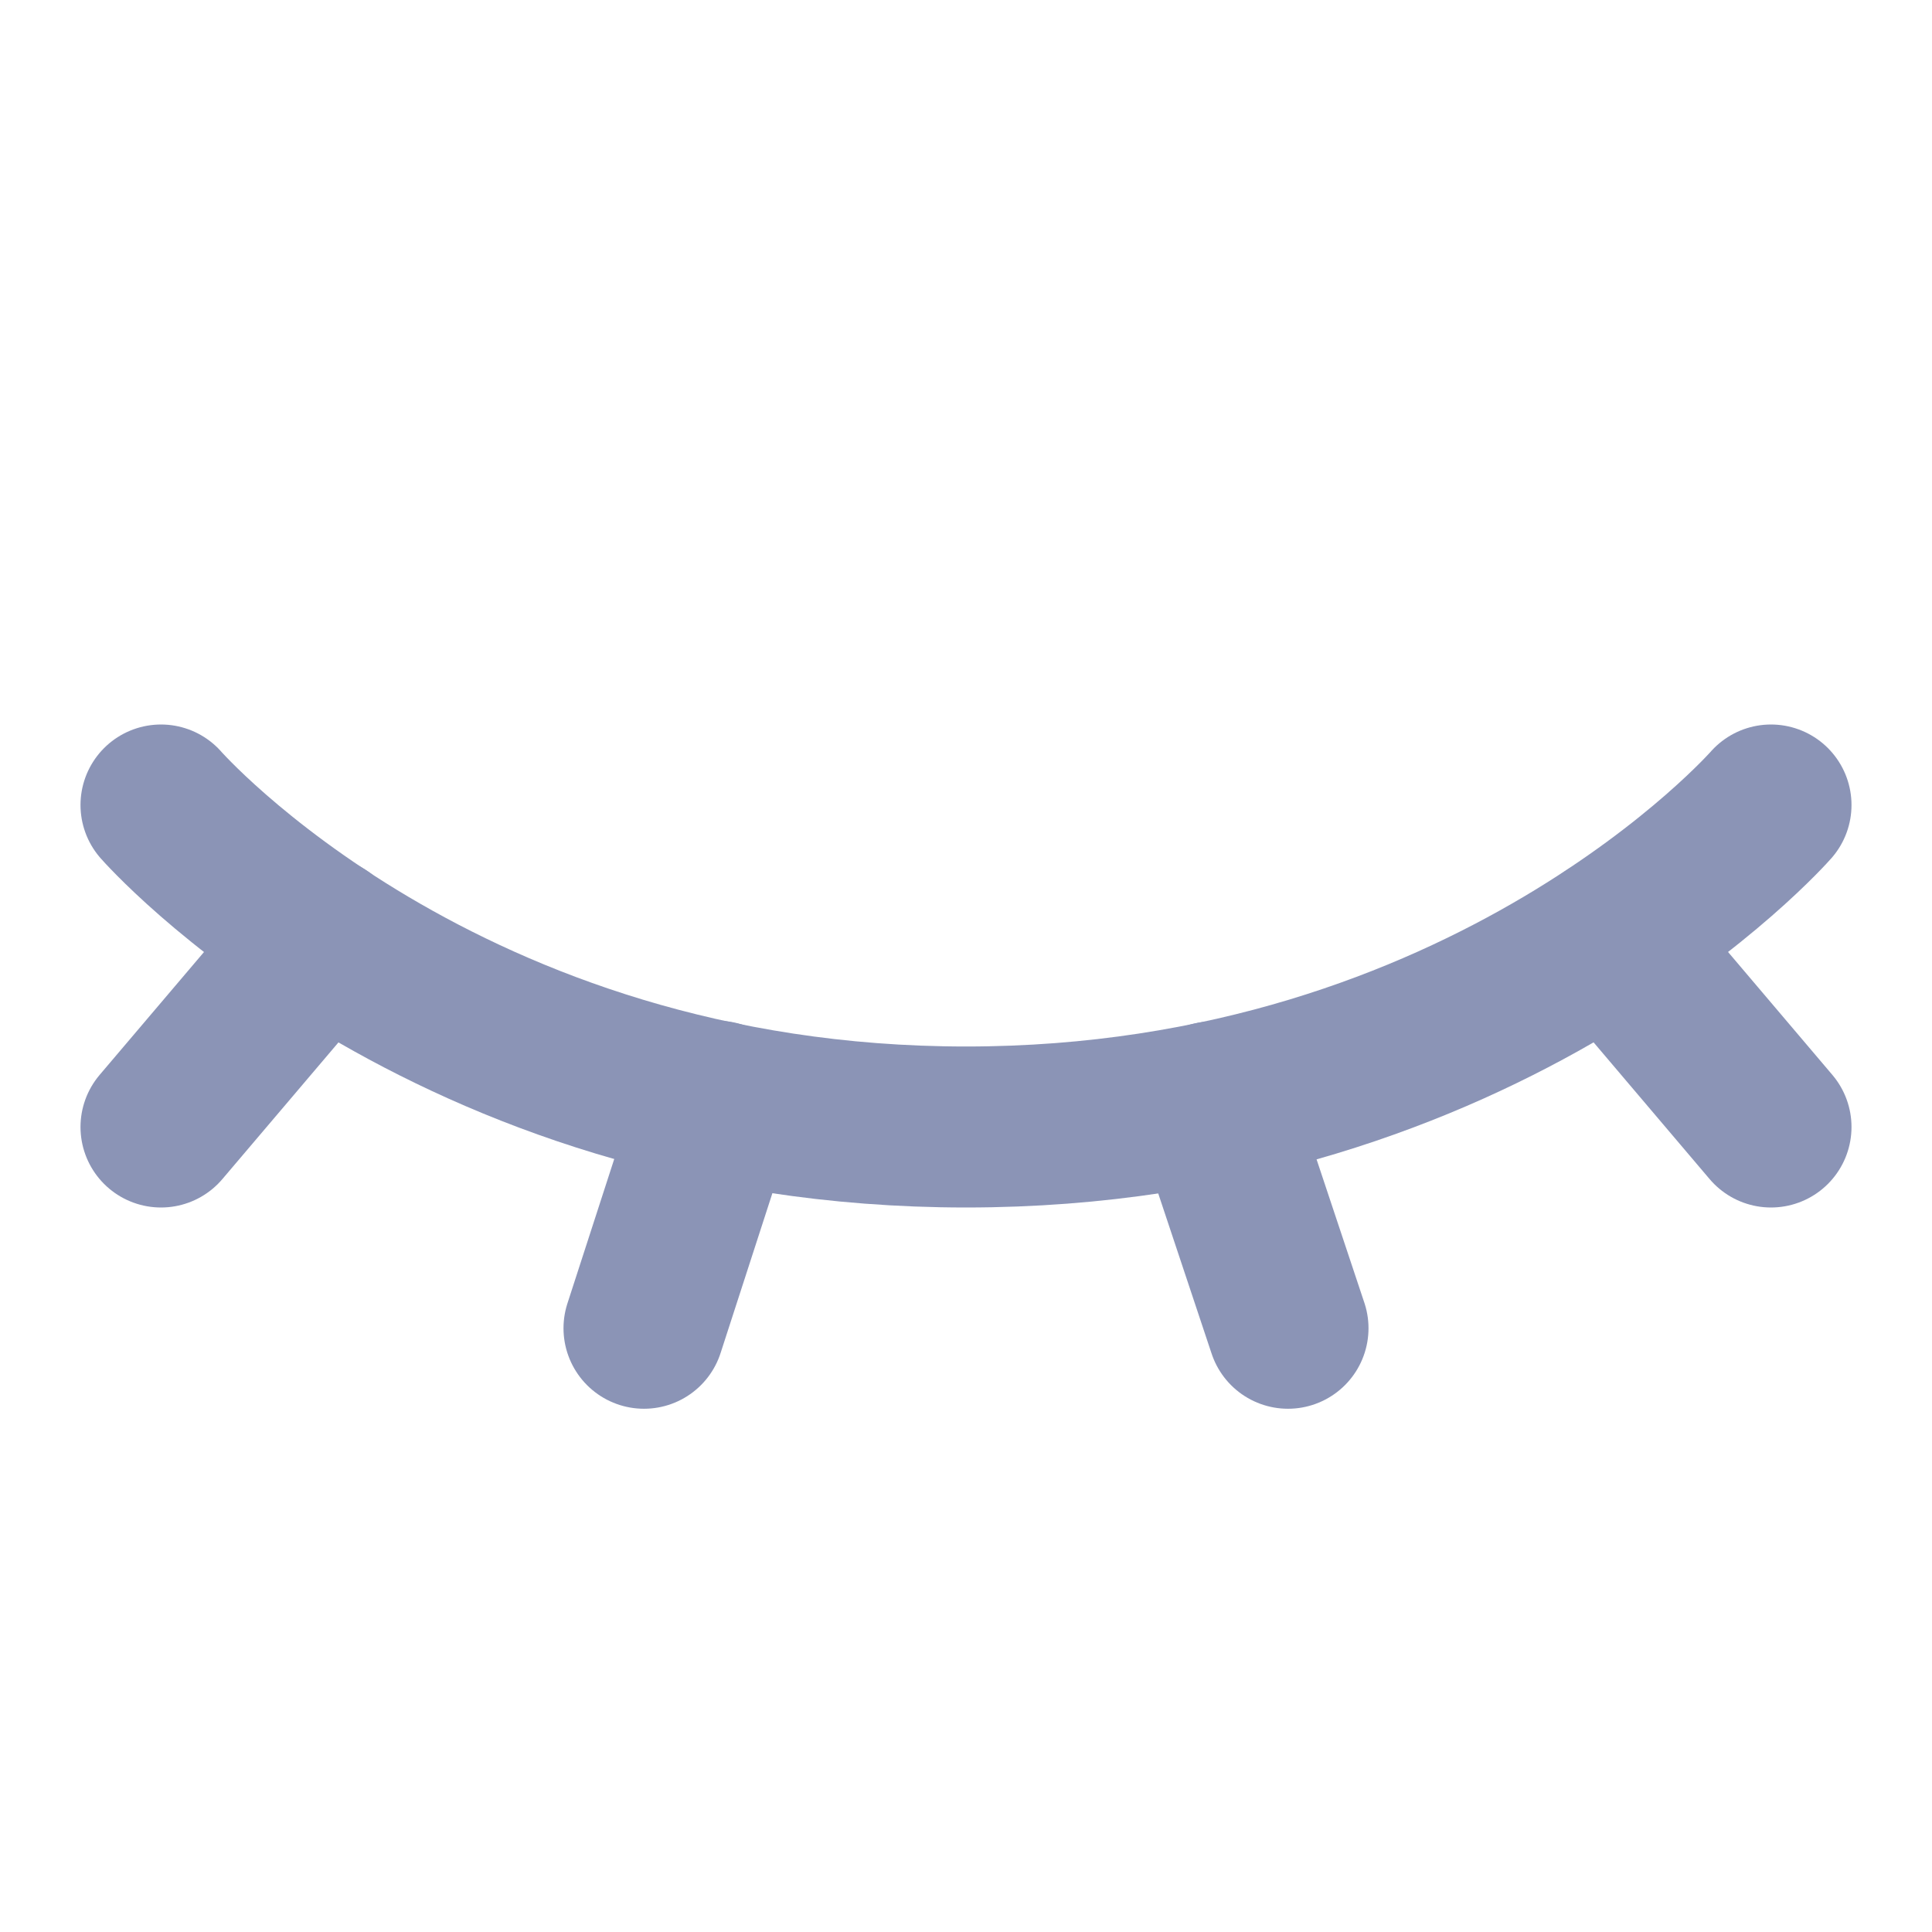 <svg width="24" height="24" viewBox="0 0 24 24" fill="none" xmlns="http://www.w3.org/2000/svg">
<g opacity="0.5">
<path d="M2 10C2 10 5.5 14 12 14C18.5 14 22 10 22 10" stroke="#172A6E" stroke-width="2" stroke-linecap="round" stroke-linejoin="round"/>
<path d="M4 11.645L2 14" stroke="#172A6E" stroke-width="2" stroke-linecap="round" stroke-linejoin="round"/>
<path d="M22 14L20.004 11.648" stroke="#172A6E" stroke-width="2" stroke-linecap="round" stroke-linejoin="round"/>
<path d="M8.914 13.68L8 16.5" stroke="#172A6E" stroke-width="2" stroke-linecap="round" stroke-linejoin="round"/>
<path d="M15.063 13.688L16 16.5" stroke="#172A6E" stroke-width="2" stroke-linecap="round" stroke-linejoin="round"/>
</g>
</svg>

